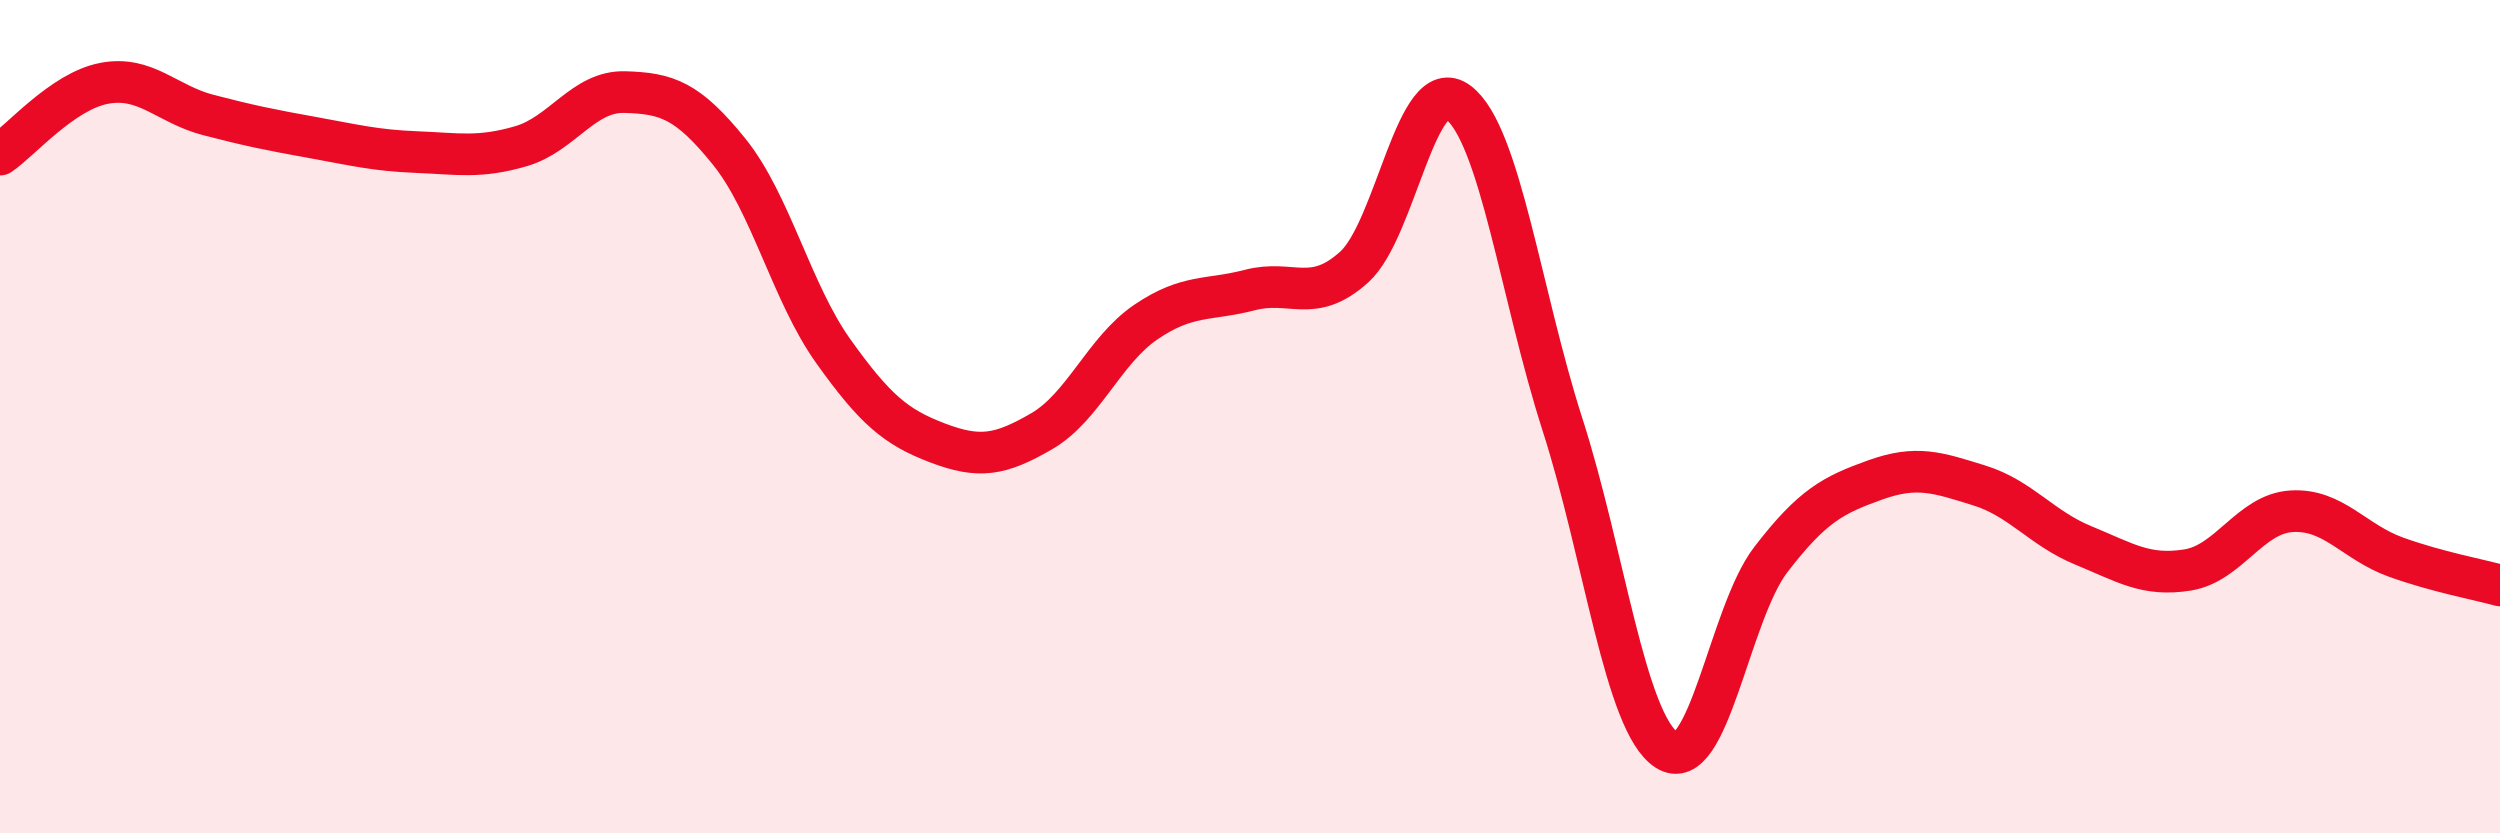 
    <svg width="60" height="20" viewBox="0 0 60 20" xmlns="http://www.w3.org/2000/svg">
      <path
        d="M 0,3.71 C 0.5,3.37 1.5,2.19 2.5,2 C 3.5,1.81 4,2.5 5,2.76 C 6,3.02 6.5,3.12 7.5,3.3 C 8.5,3.48 9,3.61 10,3.65 C 11,3.69 11.5,3.8 12.5,3.51 C 13.5,3.22 14,2.18 15,2.21 C 16,2.24 16.5,2.4 17.5,3.64 C 18.5,4.88 19,7.03 20,8.43 C 21,9.83 21.5,10.25 22.5,10.63 C 23.5,11.01 24,10.93 25,10.35 C 26,9.77 26.5,8.41 27.5,7.73 C 28.5,7.05 29,7.22 30,6.96 C 31,6.7 31.5,7.31 32.5,6.41 C 33.5,5.51 34,1.7 35,2.46 C 36,3.22 36.5,7.08 37.5,10.19 C 38.5,13.3 39,17.35 40,18 C 41,18.65 41.5,14.73 42.5,13.43 C 43.5,12.13 44,11.88 45,11.52 C 46,11.16 46.5,11.34 47.5,11.65 C 48.5,11.96 49,12.68 50,13.09 C 51,13.5 51.5,13.84 52.5,13.68 C 53.5,13.52 54,12.33 55,12.27 C 56,12.21 56.5,13.01 57.5,13.37 C 58.5,13.73 59.5,13.91 60,14.05L60 20L0 20Z"
        fill="#EB0A25"
        opacity="0.1"
        stroke-linecap="round"
        stroke-linejoin="round"
      />
      <path
        d="M 0,3.71 C 0.5,3.37 1.5,2.19 2.5,2 C 3.5,1.81 4,2.5 5,2.76 C 6,3.02 6.5,3.12 7.5,3.3 C 8.5,3.48 9,3.61 10,3.65 C 11,3.69 11.5,3.8 12.5,3.51 C 13.5,3.22 14,2.18 15,2.21 C 16,2.24 16.5,2.4 17.5,3.64 C 18.5,4.88 19,7.03 20,8.43 C 21,9.83 21.5,10.25 22.5,10.63 C 23.5,11.01 24,10.93 25,10.35 C 26,9.77 26.5,8.41 27.5,7.73 C 28.5,7.05 29,7.22 30,6.96 C 31,6.7 31.5,7.31 32.5,6.41 C 33.5,5.51 34,1.7 35,2.46 C 36,3.22 36.5,7.08 37.5,10.19 C 38.5,13.3 39,17.35 40,18 C 41,18.65 41.5,14.73 42.5,13.43 C 43.5,12.13 44,11.88 45,11.52 C 46,11.16 46.5,11.34 47.5,11.65 C 48.5,11.96 49,12.68 50,13.09 C 51,13.5 51.5,13.84 52.5,13.68 C 53.5,13.52 54,12.33 55,12.27 C 56,12.21 56.5,13.01 57.5,13.37 C 58.5,13.73 59.5,13.91 60,14.05"
        stroke="#EB0A25"
        stroke-width="1"
        fill="none"
        stroke-linecap="round"
        stroke-linejoin="round"
      />
    </svg>
  
